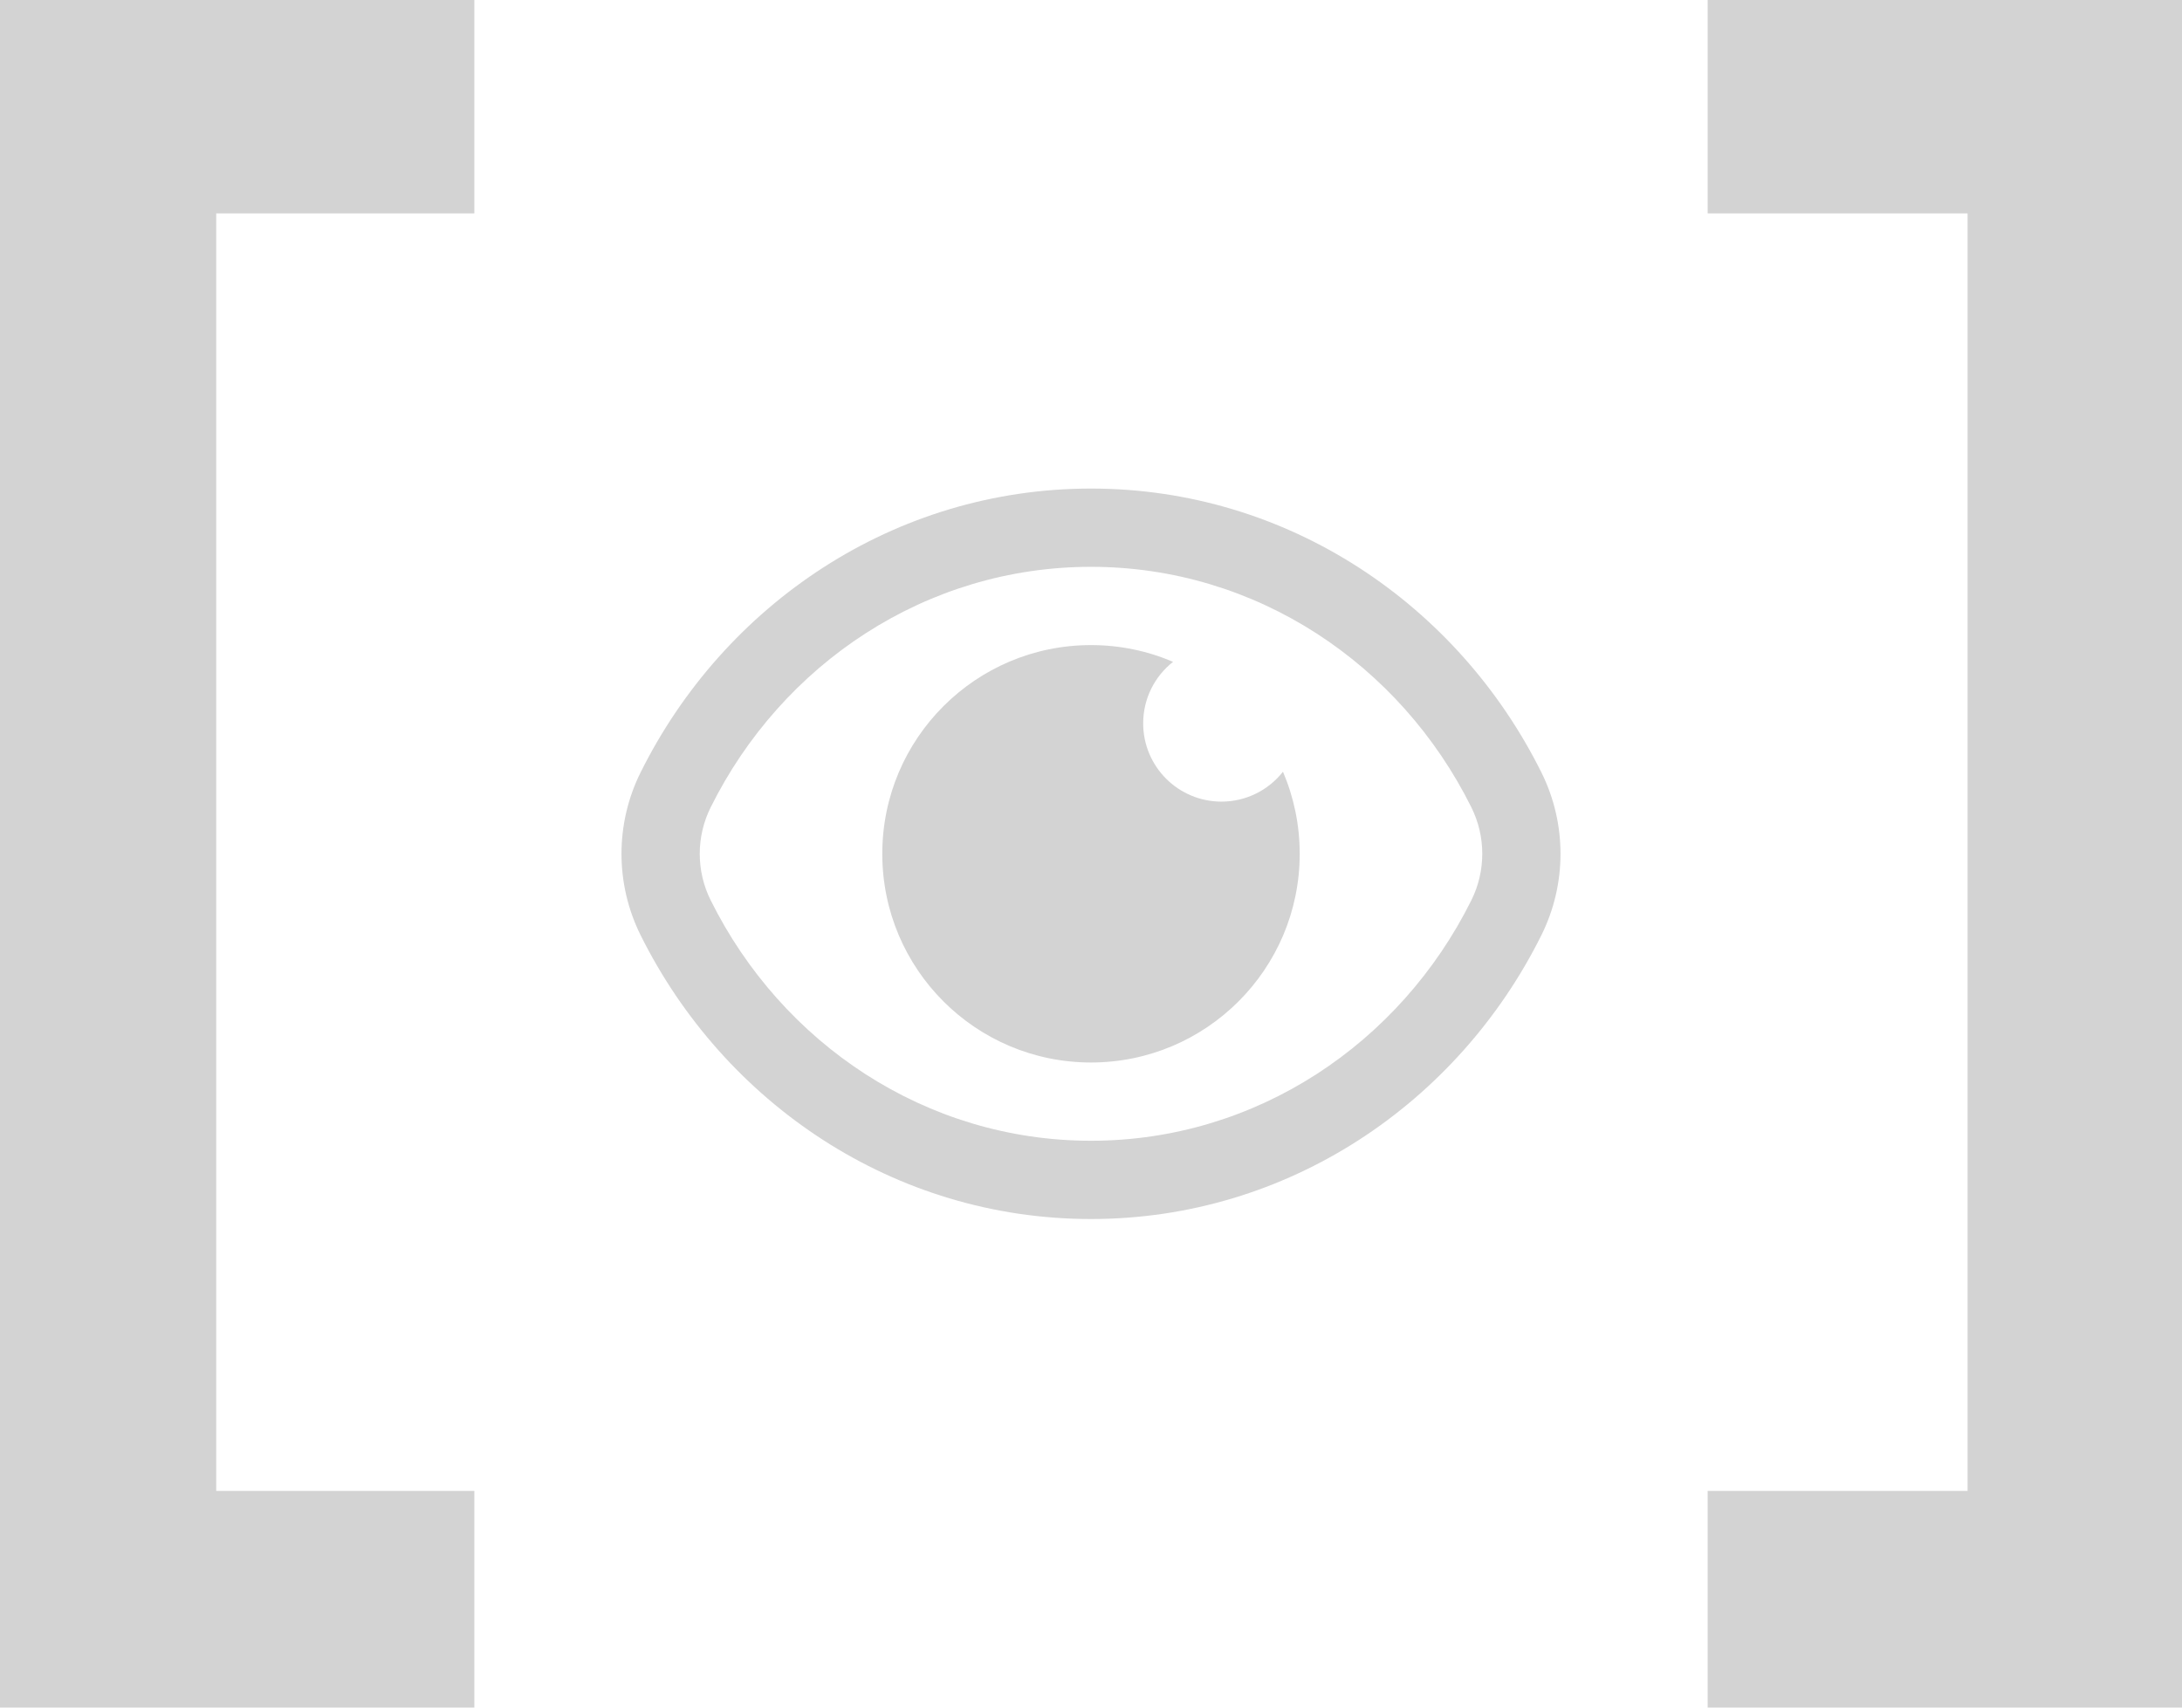 <?xml version="1.0" encoding="UTF-8"?> <svg xmlns="http://www.w3.org/2000/svg" width="46" height="36" viewBox="0 0 46 36" fill="none"> <path d="M0 36H10V31.432H4.558V4.5H10V0H0V36Z" fill="#D3D3D3"></path> <path d="M36 0V4.5H41.48V31.432H36V36H46V0H36Z" fill="#D3D3D3"></path> <path fill-rule="evenodd" clip-rule="evenodd" d="M14.982 17.021C16.484 13.998 19.519 11.95 23 11.95C26.481 11.95 29.516 13.998 31.019 17.021C31.325 17.637 31.325 18.363 31.019 18.979C29.516 22.002 26.481 24.05 23 24.05C19.519 24.05 16.484 22.002 14.982 18.979C14.675 18.363 14.675 17.637 14.982 17.021ZM23 10.3C18.848 10.3 15.265 12.744 13.504 16.286C12.968 17.365 12.968 18.635 13.504 19.714C15.265 23.256 18.848 25.7 23 25.7C27.152 25.7 30.735 23.256 32.496 19.714C33.032 18.635 33.032 17.365 32.496 16.286C30.735 12.744 27.152 10.3 23 10.3ZM27.4 18C27.4 20.43 25.43 22.4 23 22.4C20.57 22.4 18.6 20.43 18.6 18C18.6 15.57 20.57 13.6 23 13.6C23.614 13.6 24.199 13.726 24.73 13.953C24.346 14.255 24.1 14.724 24.1 15.25C24.1 16.161 24.839 16.9 25.75 16.9C26.276 16.9 26.745 16.654 27.047 16.27C27.274 16.801 27.4 17.386 27.4 18Z" fill="#D3D3D3"></path> </svg> 